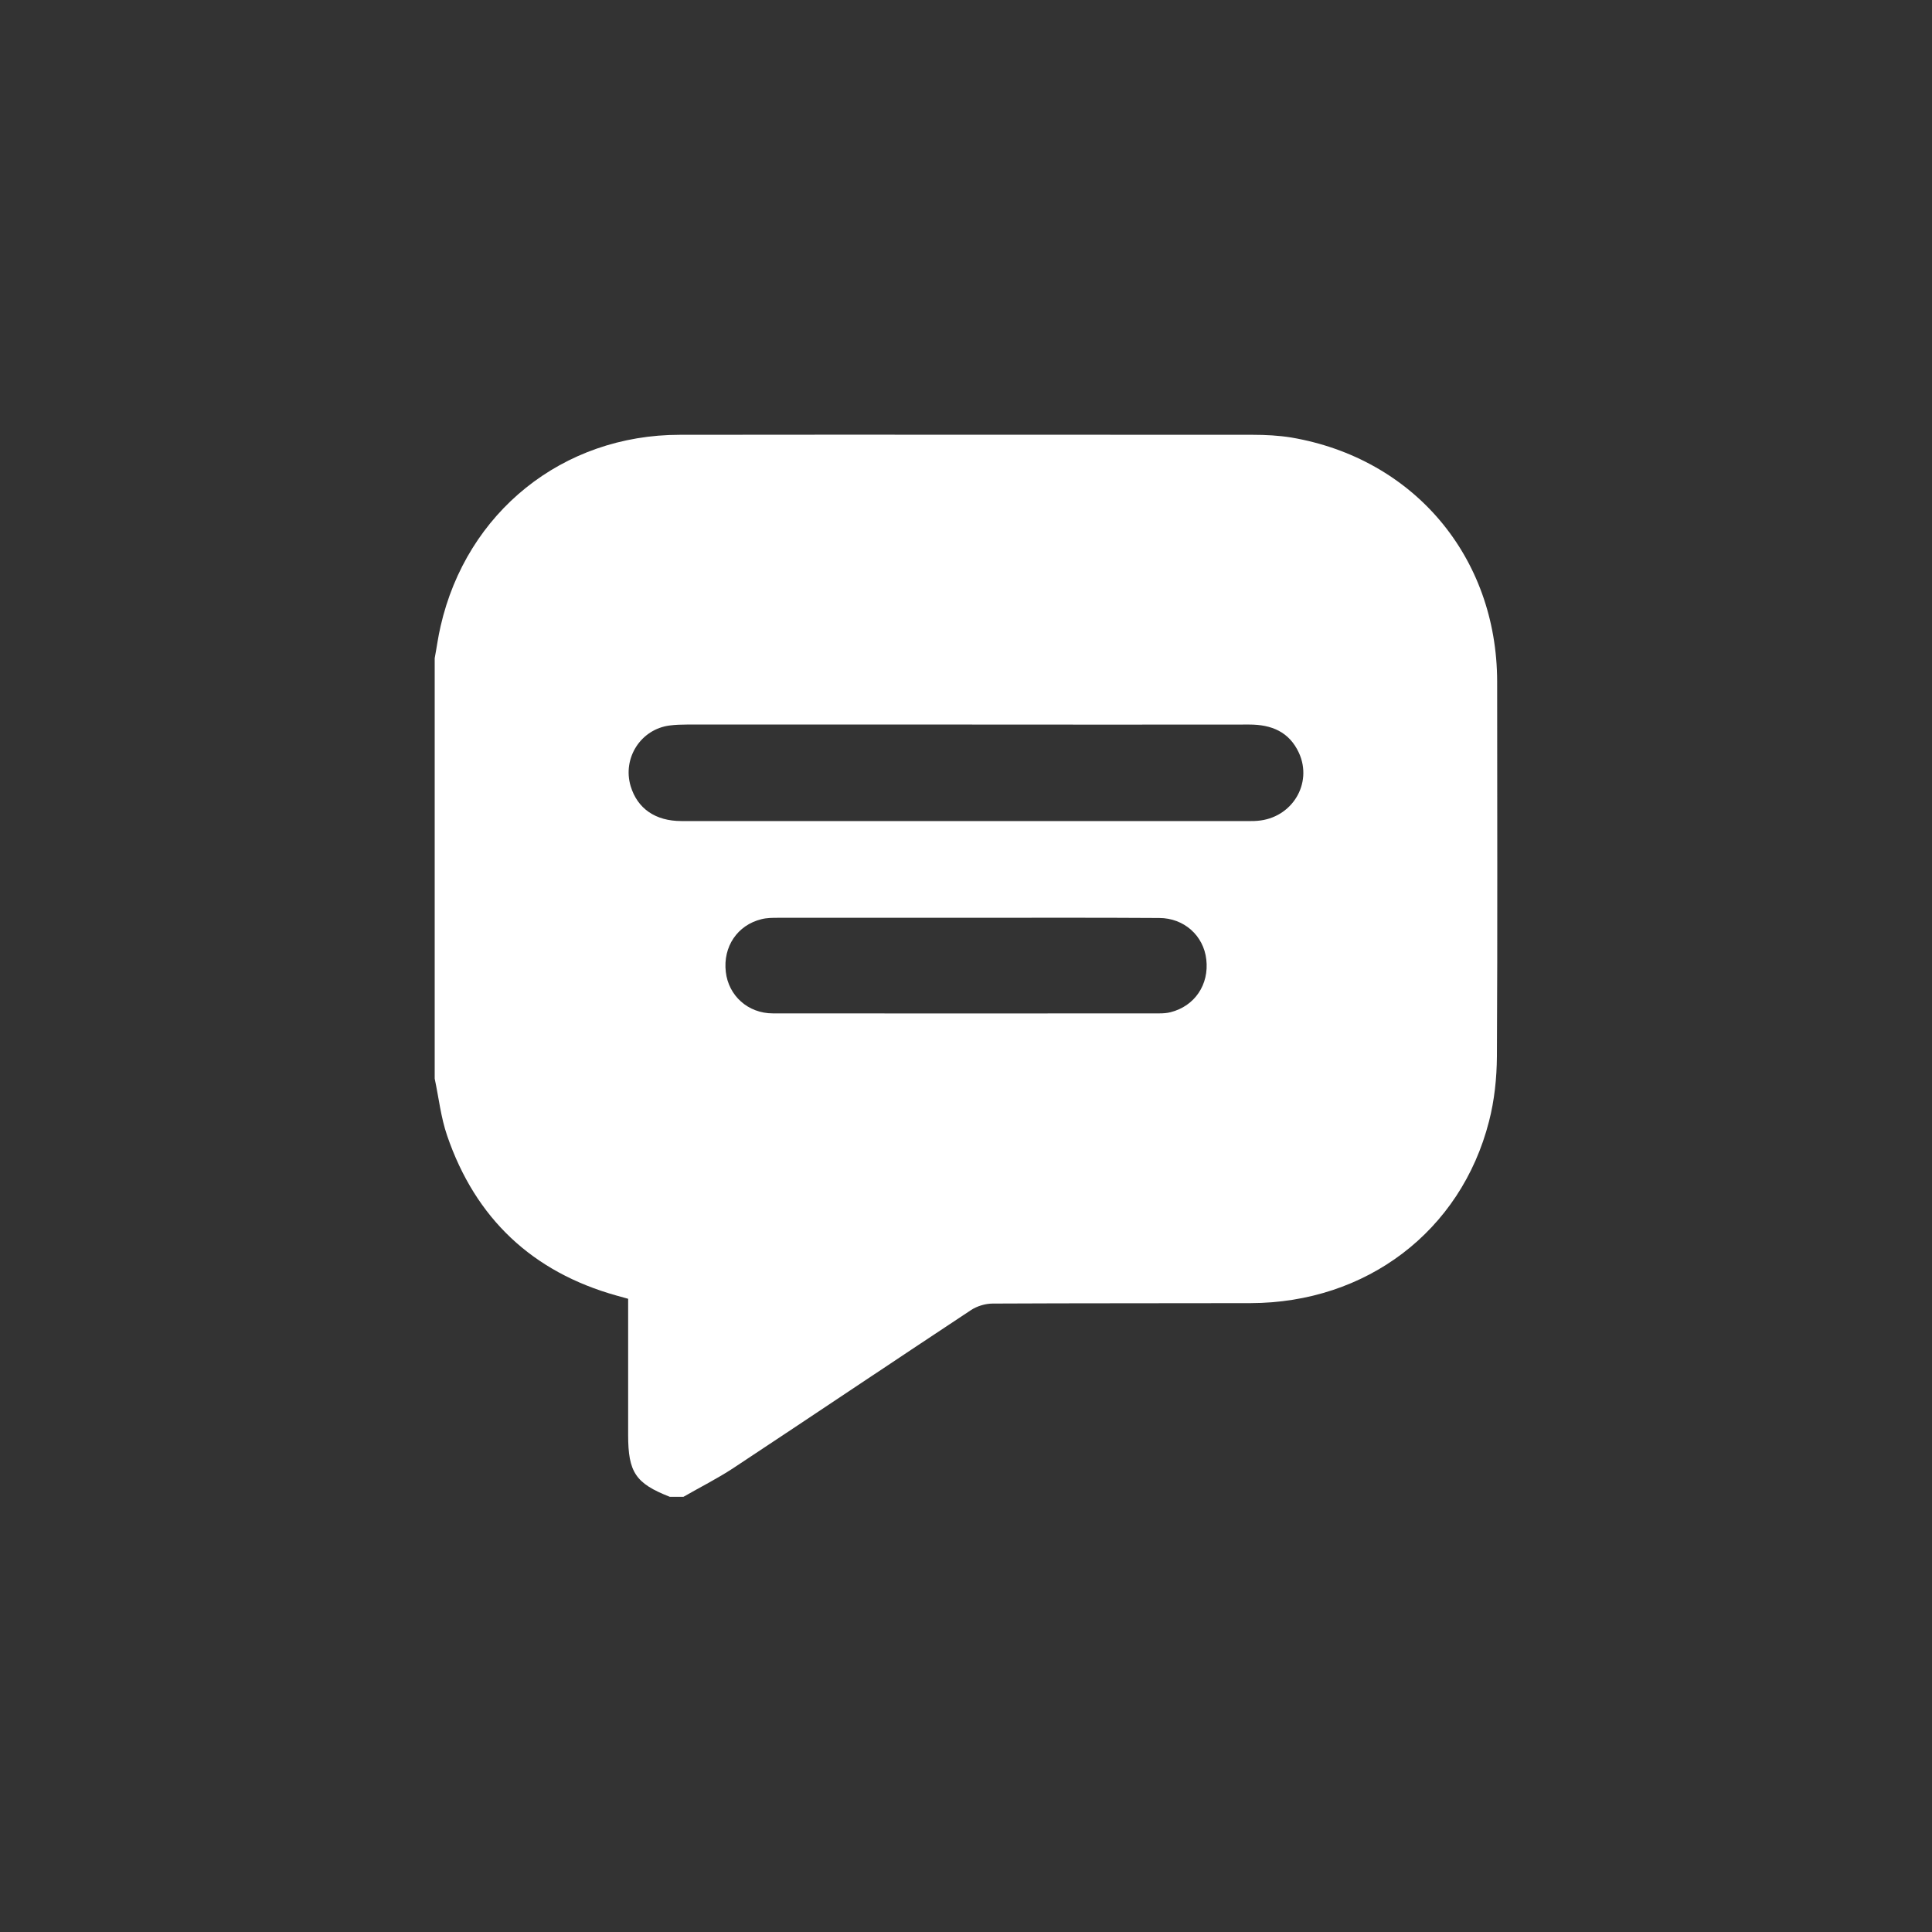<svg width="40" height="40" viewBox="0 0 40 40" fill="none" xmlns="http://www.w3.org/2000/svg">
<rect x="0" y="0" width="40" height="40" fill="#333333" stroke="none"/>
<mask id="mask0_289_45" style="mask-type:alpha" maskUnits="userSpaceOnUse" x="0" y="0" width="40" height="40">
<rect width="40" height="40" fill="#D9D9D9"/>
</mask>
<g mask="url(#mask0_289_45)">
<path d="M9 22.332C9 19.428 9 16.53 9 13.627C9.042 13.406 9.07 13.186 9.122 12.965C9.661 10.601 11.65 9.002 14.075 9.002C18.029 8.997 21.982 9.002 25.941 9.002C26.204 9.002 26.471 9.016 26.734 9.058C29.271 9.49 30.992 11.53 30.997 14.11C30.997 16.699 31.006 19.288 30.992 21.877C30.988 22.322 30.941 22.782 30.828 23.218C30.247 25.488 28.291 26.975 25.889 26.98C24.112 26.984 22.334 26.98 20.552 26.989C20.402 26.989 20.228 27.041 20.102 27.125C18.455 28.213 16.823 29.311 15.177 30.399C14.849 30.614 14.492 30.793 14.15 30.99C14.056 30.99 13.962 30.99 13.868 30.99C13.16 30.713 13.005 30.483 13.005 29.709C13.005 28.851 13.005 27.993 13.005 27.134C13.005 27.05 13.005 26.97 13.005 26.89C12.907 26.862 12.841 26.843 12.771 26.825C11.021 26.337 9.844 25.225 9.258 23.514C9.127 23.134 9.084 22.726 9 22.332ZM19.998 15.001C18.071 15.001 16.148 15.001 14.22 15.001C14.103 15.001 13.986 15.005 13.868 15.02C13.268 15.095 12.883 15.695 13.057 16.277C13.198 16.741 13.568 16.999 14.108 16.999C18.038 16.999 21.968 16.999 25.894 16.999C25.941 16.999 25.988 16.999 26.035 16.994C26.748 16.938 27.184 16.225 26.893 15.587C26.691 15.151 26.326 15.001 25.866 15.001C23.91 15.005 21.954 15.001 19.998 15.001ZM19.998 19.002C18.704 19.002 17.41 19.002 16.115 19.002C15.998 19.002 15.88 19.002 15.768 19.03C15.266 19.152 14.966 19.602 15.027 20.122C15.083 20.615 15.486 20.981 16.002 20.981C18.671 20.985 21.335 20.981 24.004 20.981C24.079 20.981 24.159 20.976 24.234 20.957C24.735 20.831 25.036 20.385 24.975 19.864C24.919 19.372 24.515 19.006 23.999 19.006C22.667 18.997 21.335 19.002 19.998 19.002Z" fill="white"/>
</g>
</svg>
